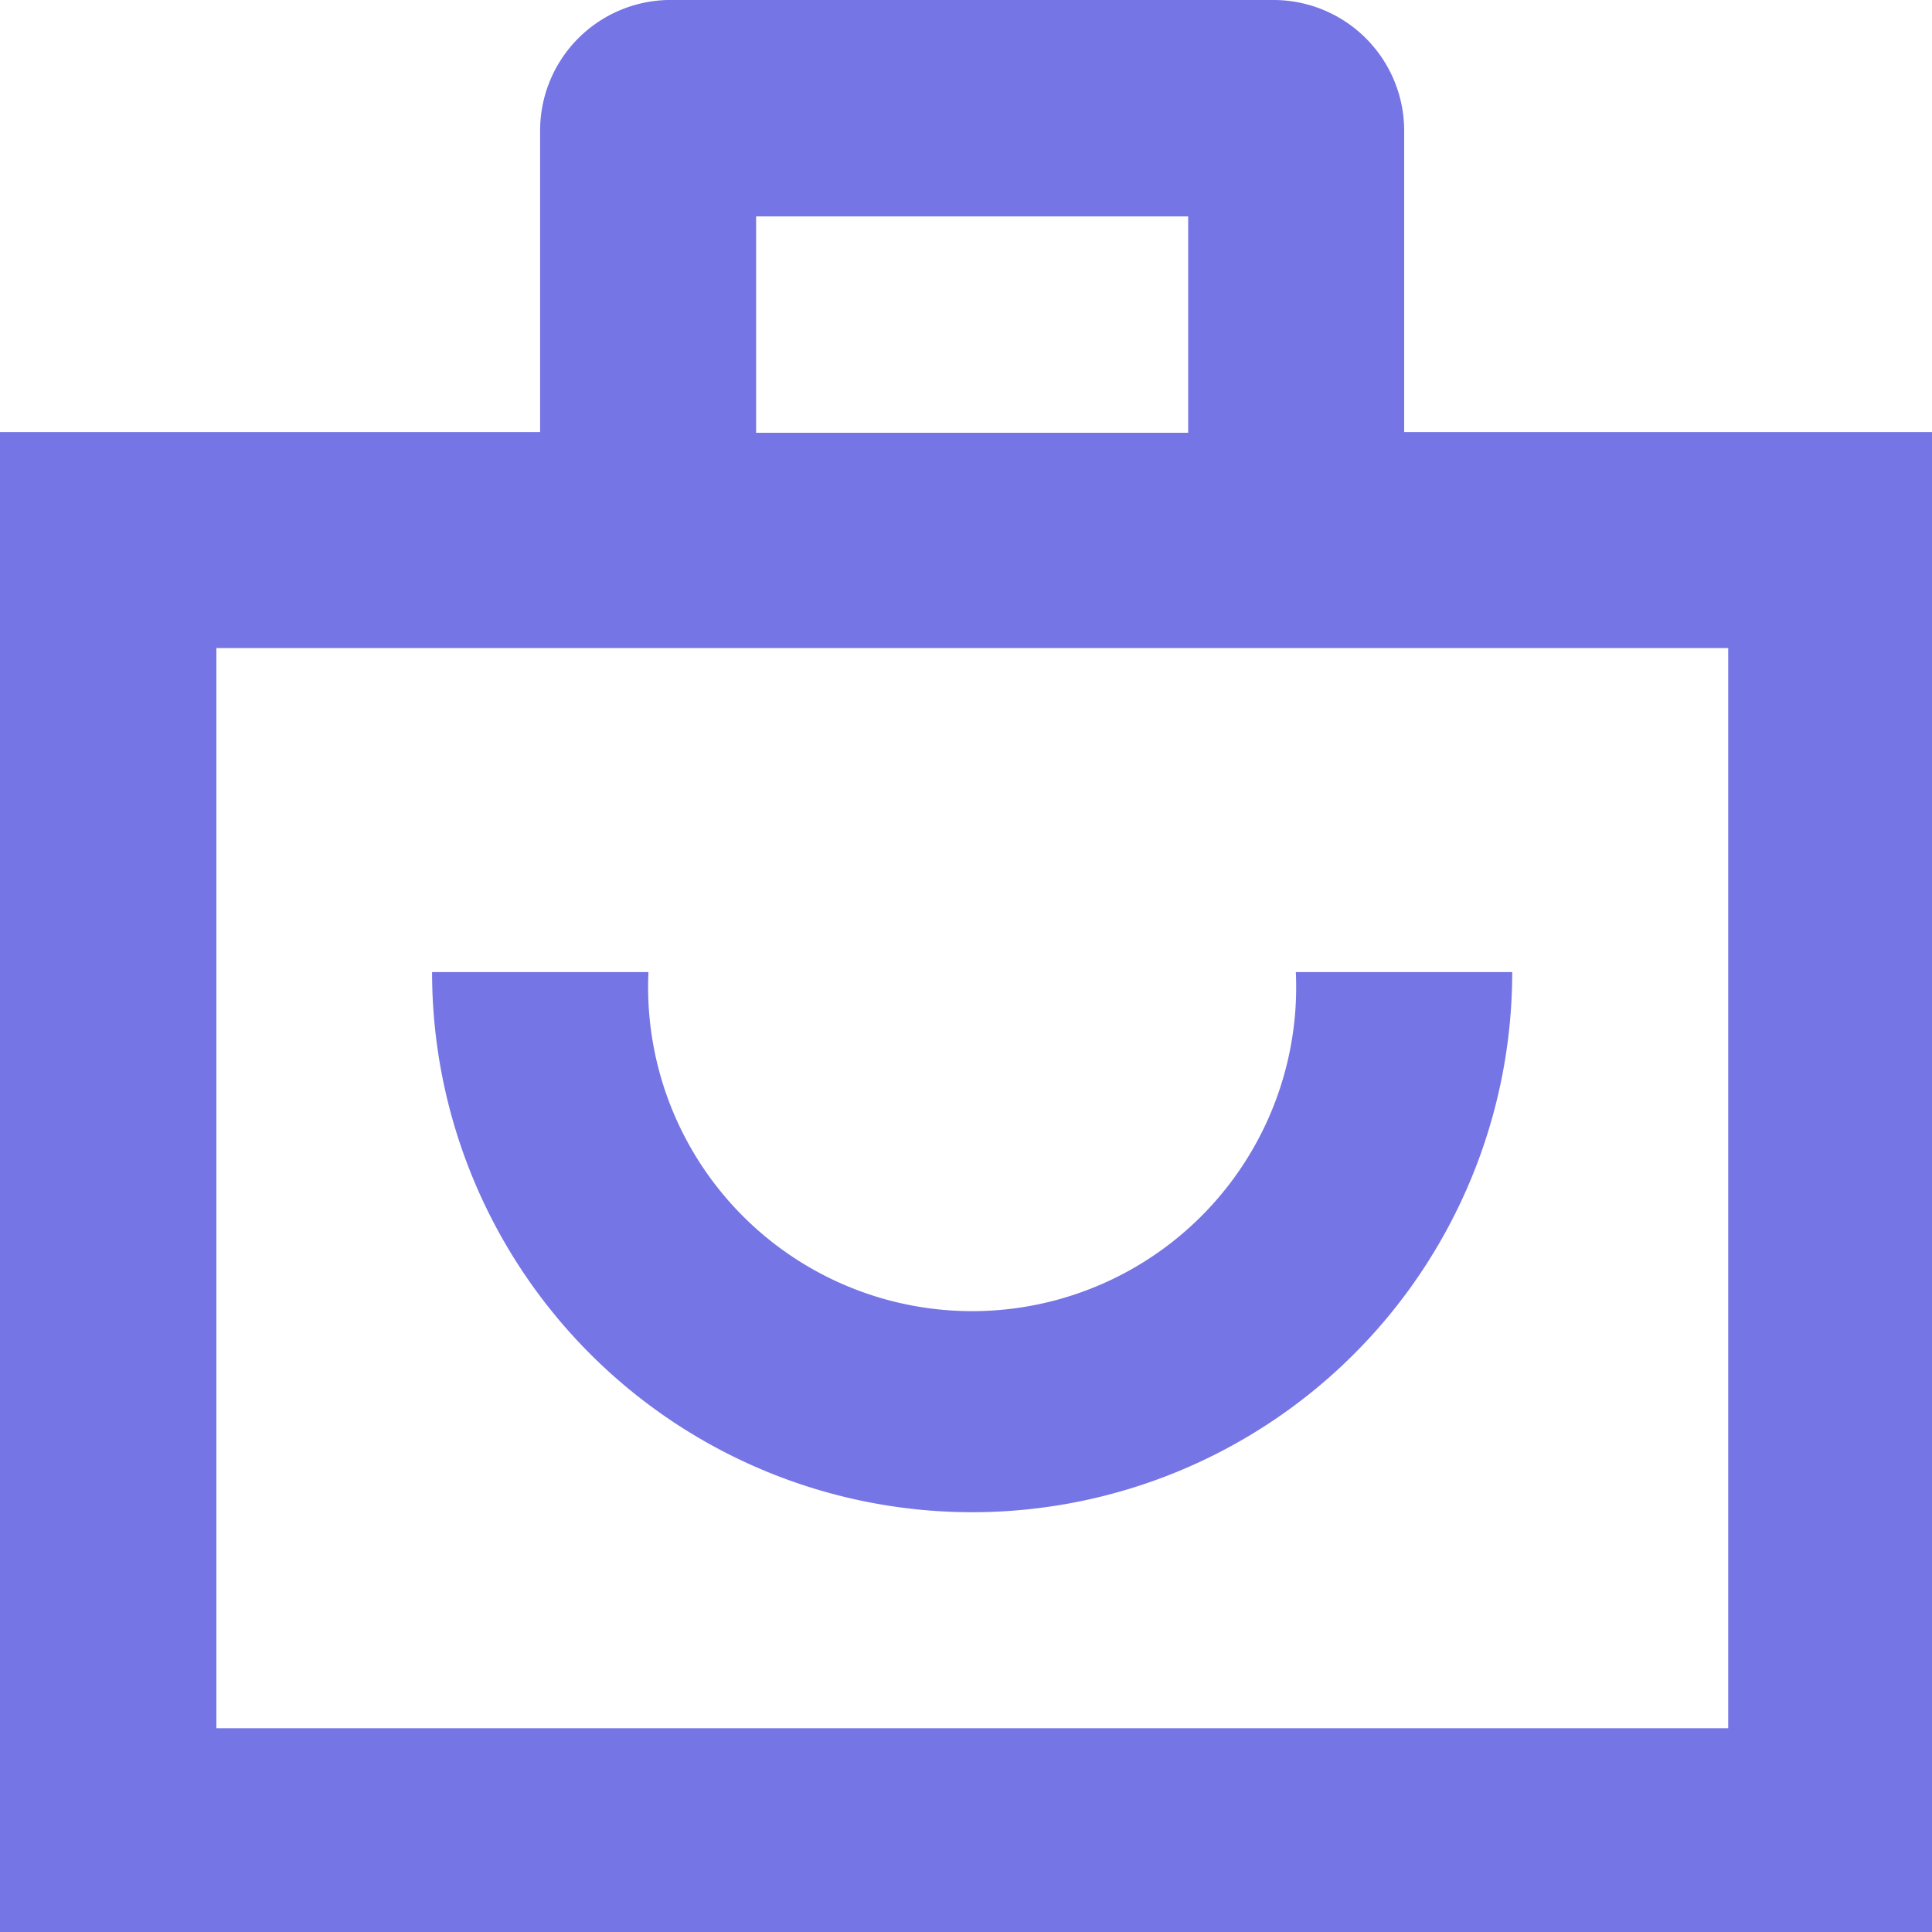 <svg xmlns="http://www.w3.org/2000/svg" viewBox="0 0 25 25">
  <path fill="#7575e5" d="M18.17 5.591v-3.9A1.692 1.692 0 0 0 16.479 0H8.638a1.69 1.69 0 0 0-1.649 1.691v3.9H0v19.568h25.159V5.591ZM9.784 2.8h5.591v2.8H9.784Zm12.579 19.563H2.8V8.386h19.563Z"/>
  <path fill="#7575e5" d="M12.58 19.568a6.989 6.989 0 0 0 6.988-6.989h-2.8a4.193 4.193 0 1 1-8.377 0h-2.8a6.989 6.989 0 0 0 6.989 6.989"/>
</svg>